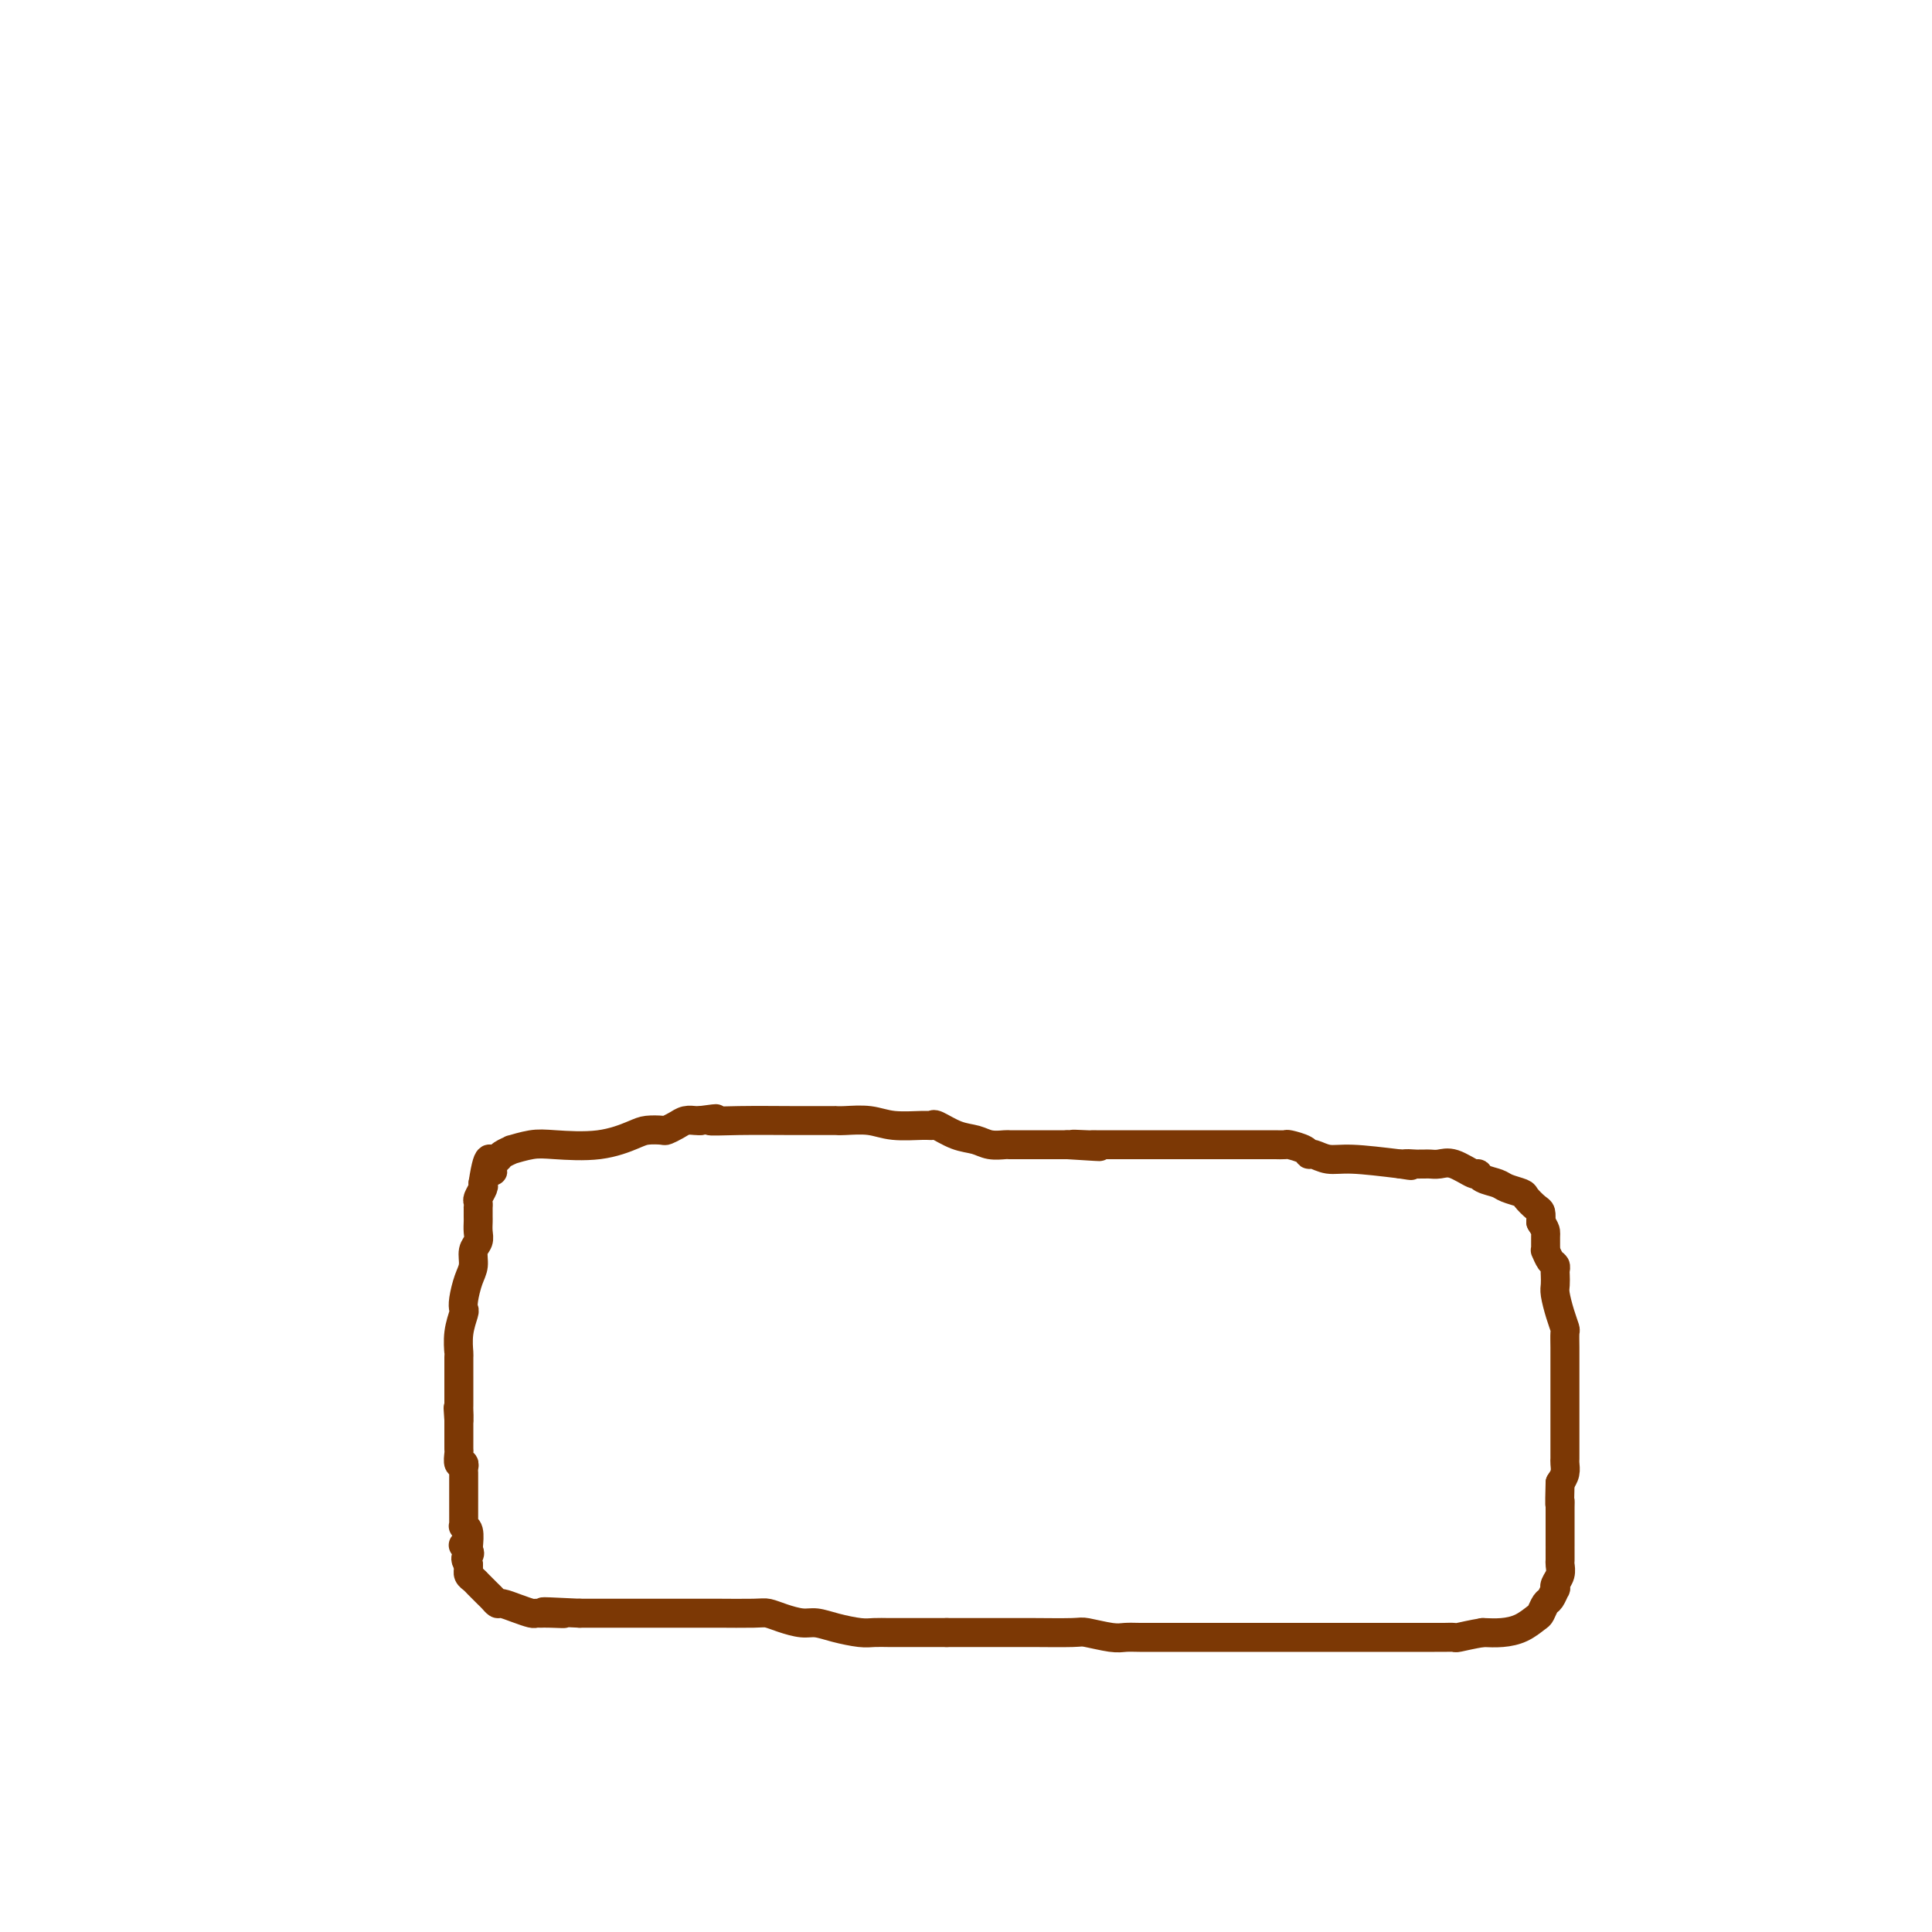 <svg viewBox='0 0 400 400' version='1.1' xmlns='http://www.w3.org/2000/svg' xmlns:xlink='http://www.w3.org/1999/xlink'><g fill='none' stroke='#7C3805' stroke-width='6' stroke-linecap='round' stroke-linejoin='round'><path d='M97,322c0.008,-0.392 0.016,-0.785 0,-1c-0.016,-0.215 -0.057,-0.254 0,-1c0.057,-0.746 0.211,-2.199 0,-3c-0.211,-0.801 -0.789,-0.949 -1,-1c-0.211,-0.051 -0.057,-0.005 0,0c0.057,0.005 0.015,-0.030 0,-1c-0.015,-0.970 -0.004,-2.875 0,-4c0.004,-1.125 0.002,-1.468 0,-2c-0.002,-0.532 -0.004,-1.251 0,-2c0.004,-0.749 0.015,-1.528 0,-2c-0.015,-0.472 -0.057,-0.636 0,-1c0.057,-0.364 0.211,-0.926 0,-1c-0.211,-0.074 -0.789,0.341 -1,0c-0.211,-0.341 -0.057,-1.439 0,-2c0.057,-0.561 0.015,-0.584 0,-1c-0.015,-0.416 -0.004,-1.225 0,-2c0.004,-0.775 0.001,-1.516 0,-2c-0.001,-0.484 -0.000,-0.710 0,-1c0.000,-0.290 0.000,-0.645 0,-1'/><path d='M95,294c-0.309,-4.511 -0.083,-1.789 0,-1c0.083,0.789 0.022,-0.357 0,-1c-0.022,-0.643 -0.006,-0.785 0,-1c0.006,-0.215 0.002,-0.503 0,-1c-0.002,-0.497 -0.000,-1.202 0,-2c0.000,-0.798 -0.001,-1.689 0,-2c0.001,-0.311 0.004,-0.041 0,-1c-0.004,-0.959 -0.015,-3.145 0,-4c0.015,-0.855 0.056,-0.377 0,-1c-0.056,-0.623 -0.208,-2.348 0,-4c0.208,-1.652 0.778,-3.232 1,-4c0.222,-0.768 0.097,-0.723 0,-1c-0.097,-0.277 -0.166,-0.875 0,-2c0.166,-1.125 0.566,-2.776 1,-4c0.434,-1.224 0.901,-2.019 1,-3c0.099,-0.981 -0.170,-2.147 0,-3c0.170,-0.853 0.777,-1.394 1,-2c0.223,-0.606 0.060,-1.277 0,-2c-0.060,-0.723 -0.016,-1.499 0,-2c0.016,-0.501 0.005,-0.726 0,-1c-0.005,-0.274 -0.002,-0.597 0,-1c0.002,-0.403 0.004,-0.885 0,-1c-0.004,-0.115 -0.015,0.138 0,0c0.015,-0.138 0.056,-0.666 0,-1c-0.056,-0.334 -0.207,-0.475 0,-1c0.207,-0.525 0.774,-1.436 1,-2c0.226,-0.564 0.113,-0.782 0,-1'/><path d='M100,245c1.241,-8.212 1.844,-4.243 2,-3c0.156,1.243 -0.133,-0.240 0,-1c0.133,-0.760 0.689,-0.796 1,-1c0.311,-0.204 0.378,-0.577 1,-1c0.622,-0.423 1.798,-0.896 2,-1c0.202,-0.104 -0.570,0.162 0,0c0.570,-0.162 2.483,-0.751 4,-1c1.517,-0.249 2.638,-0.158 5,0c2.362,0.158 5.966,0.383 9,0c3.034,-0.383 5.498,-1.373 7,-2c1.502,-0.627 2.040,-0.890 3,-1c0.960,-0.110 2.341,-0.068 3,0c0.659,0.068 0.597,0.162 1,0c0.403,-0.162 1.273,-0.579 2,-1c0.727,-0.421 1.311,-0.844 2,-1c0.689,-0.156 1.483,-0.045 2,0c0.517,0.045 0.759,0.022 1,0'/><path d='M145,232c5.654,-0.773 2.290,-0.207 2,0c-0.290,0.207 2.496,0.055 6,0c3.504,-0.055 7.727,-0.015 11,0c3.273,0.015 5.596,0.003 7,0c1.404,-0.003 1.888,0.003 2,0c0.112,-0.003 -0.149,-0.015 0,0c0.149,0.015 0.709,0.057 2,0c1.291,-0.057 3.313,-0.213 5,0c1.687,0.213 3.038,0.796 5,1c1.962,0.204 4.535,0.029 6,0c1.465,-0.029 1.823,0.087 2,0c0.177,-0.087 0.174,-0.377 1,0c0.826,0.377 2.483,1.422 4,2c1.517,0.578 2.895,0.691 4,1c1.105,0.309 1.937,0.815 3,1c1.063,0.185 2.356,0.050 3,0c0.644,-0.050 0.639,-0.013 1,0c0.361,0.013 1.086,0.004 2,0c0.914,-0.004 2.015,-0.001 3,0c0.985,0.001 1.853,0.000 3,0c1.147,-0.000 2.574,-0.000 4,0'/><path d='M221,237c12.104,0.774 4.362,0.207 2,0c-2.362,-0.207 0.654,-0.056 2,0c1.346,0.056 1.021,0.015 1,0c-0.021,-0.015 0.263,-0.004 1,0c0.737,0.004 1.926,0.001 3,0c1.074,-0.001 2.032,-0.000 3,0c0.968,0.000 1.945,0.000 3,0c1.055,-0.000 2.189,-0.000 3,0c0.811,0.000 1.300,0.000 2,0c0.700,-0.000 1.609,-0.000 3,0c1.391,0.000 3.262,0.000 4,0c0.738,-0.000 0.342,0.000 1,0c0.658,-0.000 2.369,-0.000 3,0c0.631,0.000 0.183,0.000 1,0c0.817,-0.000 2.900,-0.000 4,0c1.100,0.000 1.216,0.000 2,0c0.784,-0.000 2.235,-0.001 3,0c0.765,0.001 0.842,0.003 1,0c0.158,-0.003 0.396,-0.011 1,0c0.604,0.011 1.575,0.040 2,0c0.425,-0.040 0.304,-0.150 1,0c0.696,0.150 2.208,0.561 3,1c0.792,0.439 0.864,0.905 1,1c0.136,0.095 0.335,-0.181 1,0c0.665,0.181 1.794,0.818 3,1c1.206,0.182 2.487,-0.091 5,0c2.513,0.091 6.256,0.545 10,1'/><path d='M290,241c3.831,0.619 1.407,0.166 1,0c-0.407,-0.166 1.203,-0.044 2,0c0.797,0.044 0.781,0.010 1,0c0.219,-0.010 0.672,0.005 1,0c0.328,-0.005 0.533,-0.030 1,0c0.467,0.030 1.198,0.116 2,0c0.802,-0.116 1.675,-0.435 3,0c1.325,0.435 3.102,1.622 4,2c0.898,0.378 0.917,-0.053 1,0c0.083,0.053 0.231,0.591 1,1c0.769,0.409 2.160,0.691 3,1c0.840,0.309 1.129,0.645 2,1c0.871,0.355 2.325,0.728 3,1c0.675,0.272 0.573,0.444 1,1c0.427,0.556 1.384,1.496 2,2c0.616,0.504 0.890,0.573 1,1c0.110,0.427 0.055,1.214 0,2'/><path d='M319,253c0.845,1.348 0.958,1.718 1,2c0.042,0.282 0.014,0.475 0,1c-0.014,0.525 -0.014,1.383 0,2c0.014,0.617 0.042,0.991 0,1c-0.042,0.009 -0.155,-0.349 0,0c0.155,0.349 0.578,1.406 1,2c0.422,0.594 0.844,0.724 1,1c0.156,0.276 0.044,0.699 0,1c-0.044,0.301 -0.022,0.480 0,1c0.022,0.520 0.044,1.381 0,2c-0.044,0.619 -0.155,0.998 0,2c0.155,1.002 0.578,2.628 1,4c0.422,1.372 0.845,2.489 1,3c0.155,0.511 0.041,0.417 0,1c-0.041,0.583 -0.011,1.844 0,3c0.011,1.156 0.003,2.208 0,3c-0.003,0.792 -0.001,1.324 0,3c0.001,1.676 0.000,4.497 0,6c-0.000,1.503 -0.000,1.688 0,2c0.000,0.312 0.000,0.752 0,1c-0.000,0.248 0.000,0.304 0,1c-0.000,0.696 -0.000,2.031 0,3c0.000,0.969 0.001,1.572 0,2c-0.001,0.428 -0.003,0.681 0,1c0.003,0.319 0.011,0.704 0,1c-0.011,0.296 -0.041,0.503 0,1c0.041,0.497 0.155,1.285 0,2c-0.155,0.715 -0.577,1.358 -1,2'/><path d='M323,307c-0.155,5.842 -0.041,4.446 0,4c0.041,-0.446 0.011,0.056 0,1c-0.011,0.944 -0.003,2.329 0,3c0.003,0.671 0.001,0.626 0,1c-0.001,0.374 -0.000,1.165 0,2c0.000,0.835 -0.000,1.715 0,2c0.000,0.285 0.001,-0.023 0,0c-0.001,0.023 -0.004,0.377 0,1c0.004,0.623 0.015,1.516 0,2c-0.015,0.484 -0.056,0.559 0,1c0.056,0.441 0.208,1.250 0,2c-0.208,0.750 -0.777,1.443 -1,2c-0.223,0.557 -0.102,0.979 0,1c0.102,0.021 0.183,-0.360 0,0c-0.183,0.360 -0.632,1.462 -1,2c-0.368,0.538 -0.657,0.512 -1,1c-0.343,0.488 -0.741,1.490 -1,2c-0.259,0.510 -0.379,0.528 -1,1c-0.621,0.472 -1.744,1.396 -3,2c-1.256,0.604 -2.645,0.887 -4,1c-1.355,0.113 -2.678,0.057 -4,0'/><path d='M307,338c-2.336,0.381 -4.177,0.834 -5,1c-0.823,0.166 -0.627,0.044 -1,0c-0.373,-0.044 -1.313,-0.012 -2,0c-0.687,0.012 -1.121,0.003 -2,0c-0.879,-0.003 -2.204,-0.001 -3,0c-0.796,0.001 -1.064,0.000 -2,0c-0.936,-0.000 -2.540,-0.000 -4,0c-1.460,0.000 -2.775,0.000 -4,0c-1.225,-0.000 -2.361,-0.000 -4,0c-1.639,0.000 -3.780,0.000 -5,0c-1.220,-0.000 -1.519,-0.000 -2,0c-0.481,0.000 -1.146,-0.000 -2,0c-0.854,0.000 -1.899,0.000 -3,0c-1.101,-0.000 -2.258,-0.000 -3,0c-0.742,0.000 -1.069,0.000 -2,0c-0.931,-0.000 -2.468,-0.000 -4,0c-1.532,0.000 -3.060,0.000 -5,0c-1.940,-0.000 -4.291,-0.000 -6,0c-1.709,0.000 -2.776,0.001 -4,0c-1.224,-0.001 -2.605,-0.004 -4,0c-1.395,0.004 -2.805,0.015 -4,0c-1.195,-0.015 -2.175,-0.057 -3,0c-0.825,0.057 -1.493,0.211 -3,0c-1.507,-0.211 -3.851,-0.789 -5,-1c-1.149,-0.211 -1.104,-0.057 -3,0c-1.896,0.057 -5.735,0.015 -8,0c-2.265,-0.015 -2.958,-0.004 -4,0c-1.042,0.004 -2.434,0.001 -4,0c-1.566,-0.001 -3.304,-0.000 -5,0c-1.696,0.000 -3.348,0.000 -5,0'/><path d='M196,338c-17.923,-0.000 -7.232,-0.000 -4,0c3.232,0.000 -0.995,0.000 -3,0c-2.005,-0.000 -1.786,-0.000 -2,0c-0.214,0.000 -0.859,0.001 -1,0c-0.141,-0.001 0.224,-0.003 0,0c-0.224,0.003 -1.036,0.011 -2,0c-0.964,-0.011 -2.081,-0.041 -3,0c-0.919,0.041 -1.642,0.152 -3,0c-1.358,-0.152 -3.351,-0.566 -5,-1c-1.649,-0.434 -2.954,-0.887 -4,-1c-1.046,-0.113 -1.832,0.113 -3,0c-1.168,-0.113 -2.718,-0.566 -4,-1c-1.282,-0.434 -2.295,-0.848 -3,-1c-0.705,-0.152 -1.101,-0.041 -3,0c-1.899,0.041 -5.299,0.011 -7,0c-1.701,-0.011 -1.702,-0.003 -2,0c-0.298,0.003 -0.892,0.001 -2,0c-1.108,-0.001 -2.731,-0.000 -4,0c-1.269,0.000 -2.183,0.000 -3,0c-0.817,-0.000 -1.535,-0.000 -2,0c-0.465,0.000 -0.677,0.000 -1,0c-0.323,-0.000 -0.757,-0.000 -1,0c-0.243,0.000 -0.294,0.000 -1,0c-0.706,-0.000 -2.067,-0.000 -3,0c-0.933,0.000 -1.437,0.000 -2,0c-0.563,-0.000 -1.184,-0.000 -2,0c-0.816,0.000 -1.827,0.000 -2,0c-0.173,-0.000 0.492,-0.000 0,0c-0.492,0.000 -2.141,0.000 -3,0c-0.859,-0.000 -0.930,-0.000 -1,0'/><path d='M120,334c-12.570,-0.619 -5.997,-0.165 -4,0c1.997,0.165 -0.584,0.042 -2,0c-1.416,-0.042 -1.668,-0.001 -2,0c-0.332,0.001 -0.743,-0.037 -1,0c-0.257,0.037 -0.359,0.151 -1,0c-0.641,-0.151 -1.821,-0.565 -3,-1c-1.179,-0.435 -2.357,-0.890 -3,-1c-0.643,-0.110 -0.750,0.125 -1,0c-0.250,-0.125 -0.644,-0.611 -1,-1c-0.356,-0.389 -0.673,-0.681 -1,-1c-0.327,-0.319 -0.662,-0.664 -1,-1c-0.338,-0.336 -0.679,-0.664 -1,-1c-0.321,-0.336 -0.622,-0.681 -1,-1c-0.378,-0.319 -0.833,-0.611 -1,-1c-0.167,-0.389 -0.045,-0.874 0,-1c0.045,-0.126 0.013,0.107 0,0c-0.013,-0.107 -0.006,-0.553 0,-1'/><path d='M97,324c-1.099,-1.646 -0.346,-1.761 0,-2c0.346,-0.239 0.285,-0.603 0,-1c-0.285,-0.397 -0.796,-0.828 -1,-1c-0.204,-0.172 -0.102,-0.086 0,0'/></g>
</svg>